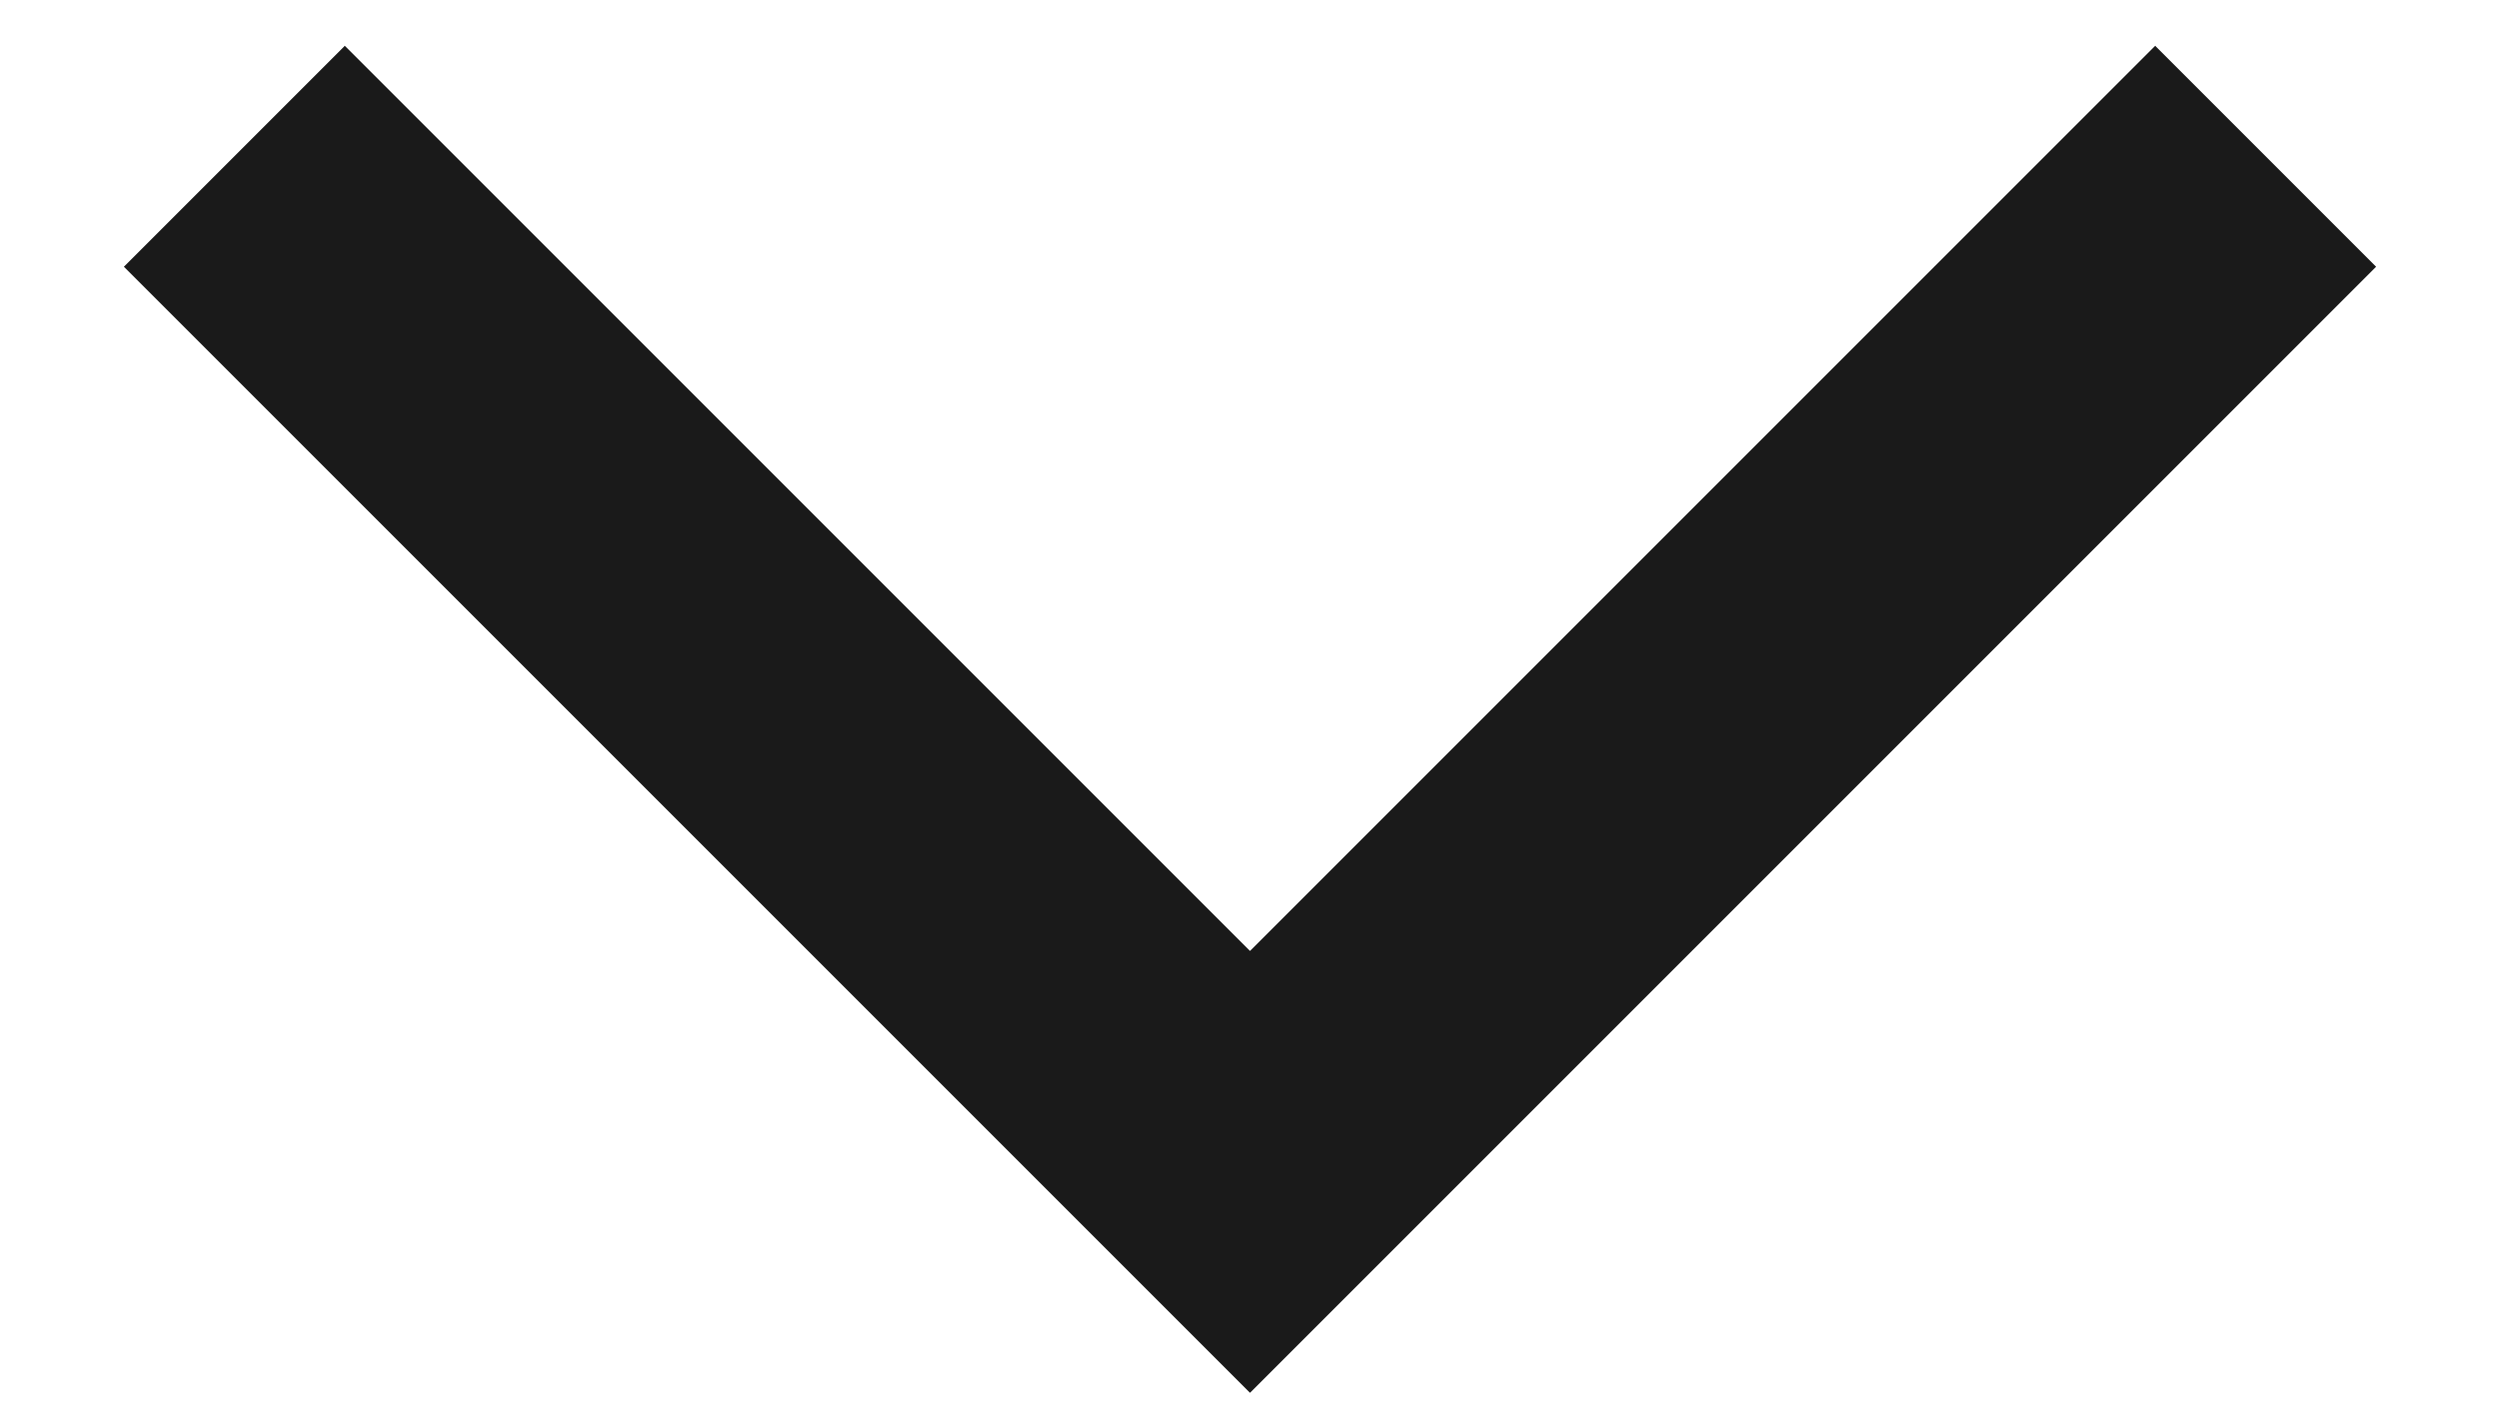 <svg width="16" height="9" viewBox="0 0 16 9" fill="none" xmlns="http://www.w3.org/2000/svg">
<path fill-rule="evenodd" clip-rule="evenodd" d="M0.793 1.707L2.207 0.293L8 6.086L13.793 0.293L15.207 1.707L8 8.914L0.793 1.707Z" fill="#1A1A1A"/>
</svg>
